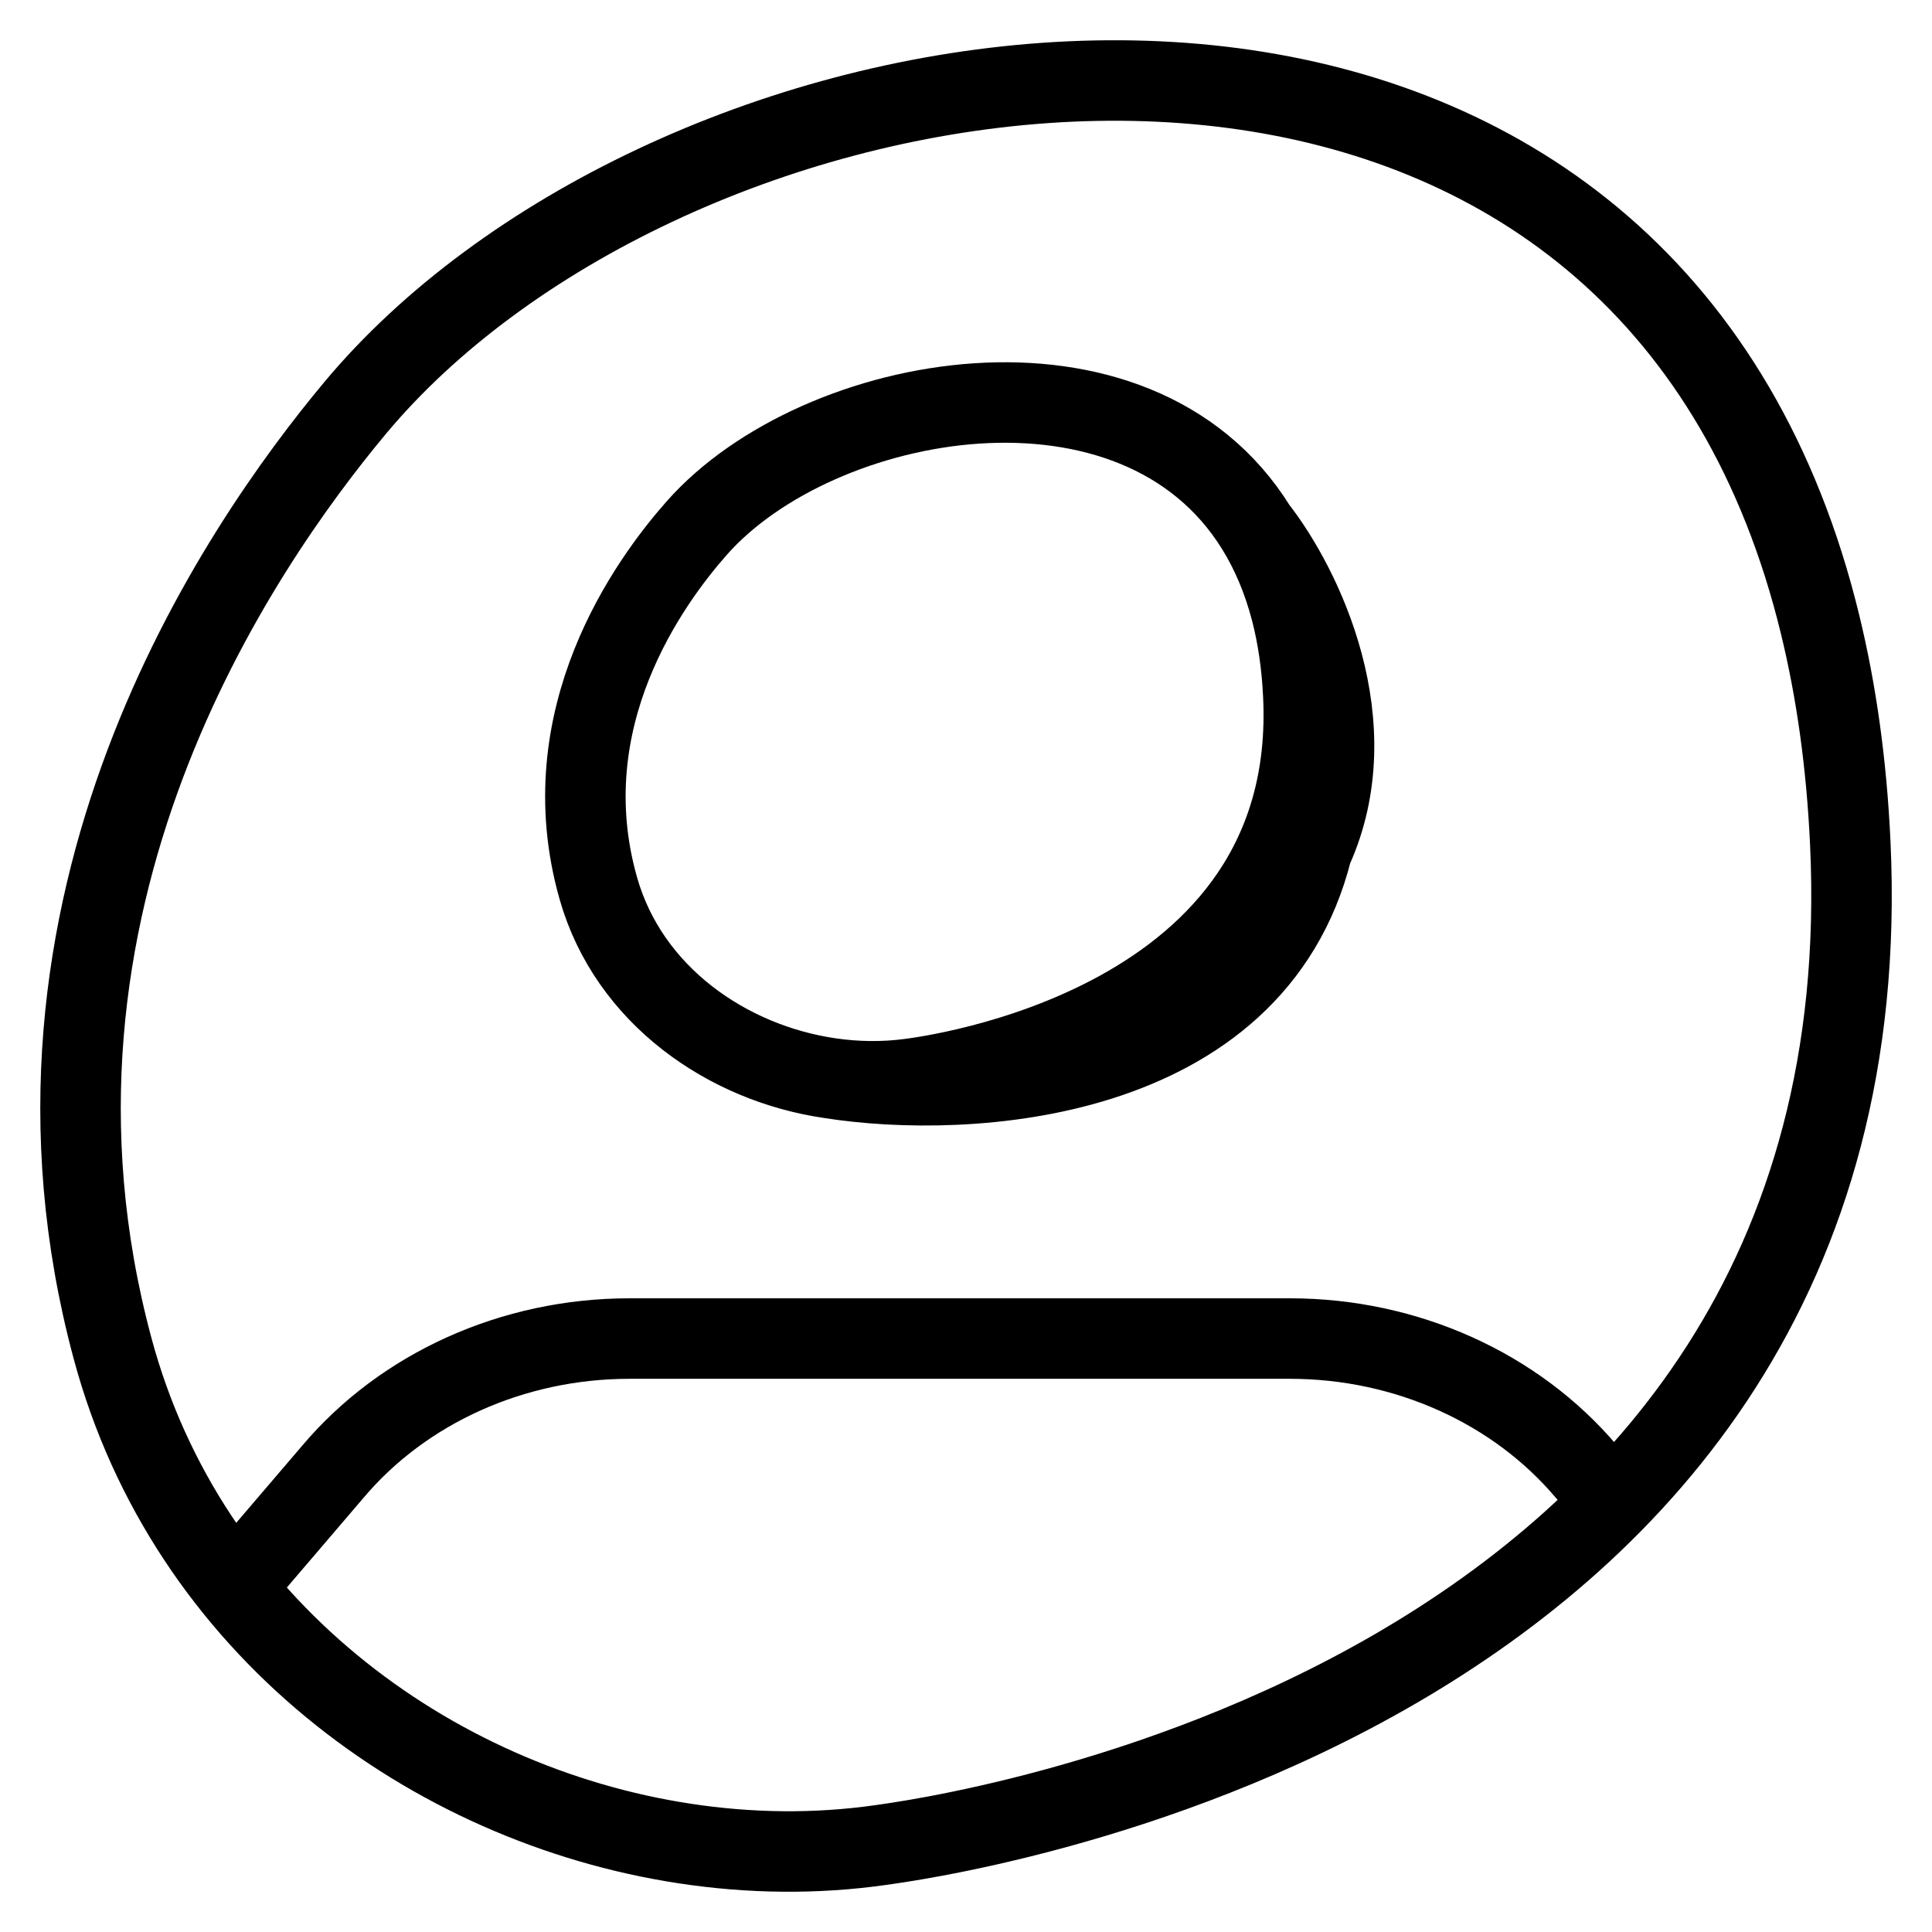 <svg width="24" height="24" viewBox="0 0 24 24" fill="none" xmlns="http://www.w3.org/2000/svg">
<path d="M11.303 13.402C11.505 13.374 16.394 12.779 16.19 8.632C16.172 8.251 16.12 7.905 16.039 7.59M11.303 13.402C13.983 13.24 15.345 12.283 15.954 11.136M11.303 13.402C10.979 13.445 10.645 13.442 10.314 13.394M16.039 7.59C15.937 7.197 15.79 6.854 15.607 6.559M16.039 7.59C16.404 8.512 16.595 9.929 15.954 11.136M15.607 6.559C14.107 4.134 10.159 4.858 8.656 6.559C8.067 7.226 6.831 8.92 7.433 11.036C7.81 12.363 9.036 13.21 10.314 13.394M15.607 6.559C16.179 7.29 17.007 9.004 16.299 10.558M15.954 11.136C16.096 10.947 16.209 10.754 16.299 10.558M10.314 13.394C12.005 13.662 15.569 13.471 16.299 10.558M2.907 19.719L4.138 18.279C5.008 17.25 6.362 16.628 7.82 16.628H16.023C17.48 16.628 18.835 17.25 19.705 18.279L20.041 18.656M10.938 22.92C11.436 22.848 23.487 21.297 22.985 10.476C22.939 9.482 22.81 8.578 22.61 7.758C22.361 6.732 21.999 5.838 21.548 5.066C17.848 -1.259 8.118 0.63 4.413 5.066C2.96 6.808 -0.087 11.226 1.398 16.749C2.328 20.211 5.348 22.419 8.5 22.9C9.315 23.025 10.139 23.034 10.938 22.92Z" stroke="black" stroke-linecap="round"/>
</svg>
